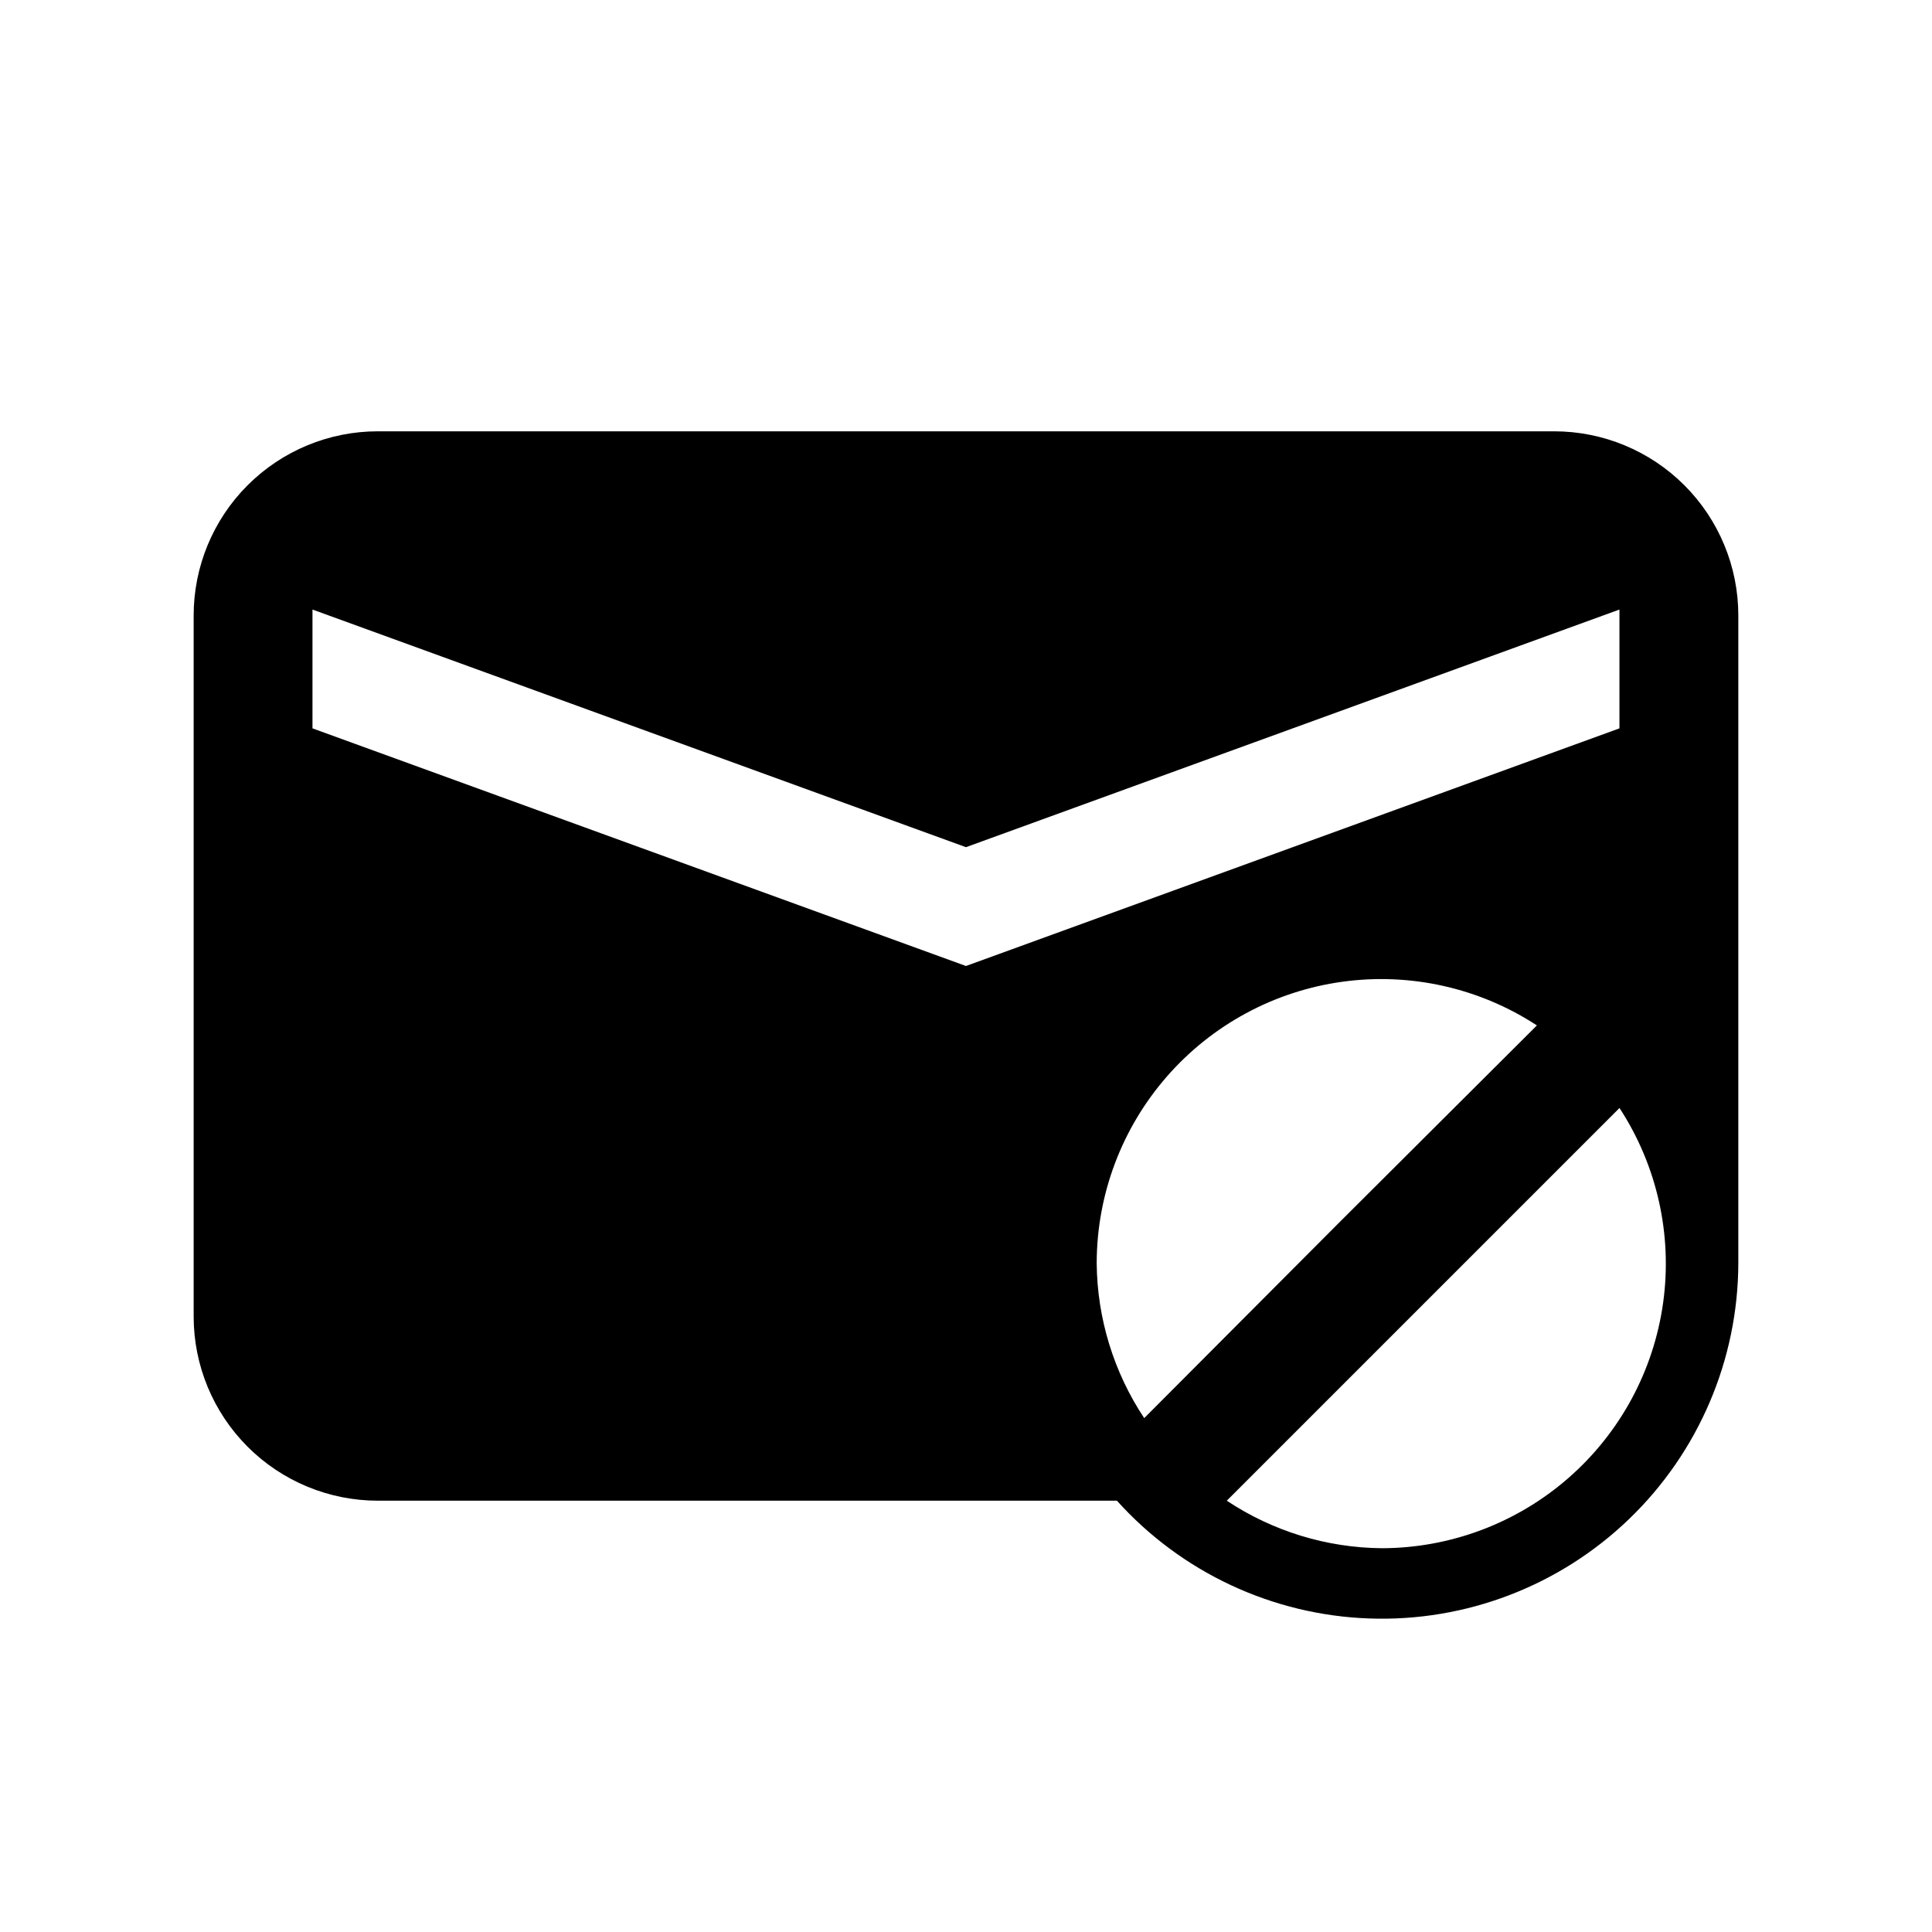 <?xml version="1.0" encoding="UTF-8"?>
<!-- Uploaded to: ICON Repo, www.svgrepo.com, Generator: ICON Repo Mixer Tools -->
<svg fill="#000000" width="800px" height="800px" version="1.1" viewBox="144 144 512 512" xmlns="http://www.w3.org/2000/svg">
 <path d="m555.86 258.3h-311.73c-12.945 0-25.359 5.144-34.512 14.297s-14.297 21.566-14.297 34.512v185.78c0 12.945 5.144 25.359 14.297 34.512 9.152 9.156 21.566 14.297 34.512 14.297h195.86c17.129 19.031 41.246 30.297 66.832 31.215 25.59 0.918 50.453-8.59 68.898-26.348s28.895-42.238 28.953-67.844v-171.61c0-12.945-5.144-25.359-14.297-34.512s-21.566-14.297-34.512-14.297zm-329.05 78.723v-31.488l173.18 62.977 173.18-62.977v31.488l-173.18 62.977zm207.82 141.7h0.004c0.035-18.188 6.648-35.75 18.613-49.449 11.965-13.703 28.477-22.617 46.496-25.102 18.016-2.484 36.324 1.625 51.551 11.574l-52.27 52.113-51.797 51.957c-8.094-12.188-12.473-26.465-12.594-41.094zm75.574 75.57c-14.629-0.121-28.906-4.5-41.094-12.594l104.07-104.07c9.949 15.23 14.059 33.539 11.574 51.555-2.488 18.02-11.398 34.531-25.102 46.496-13.699 11.965-31.262 18.578-49.449 18.613z"/>
</svg>